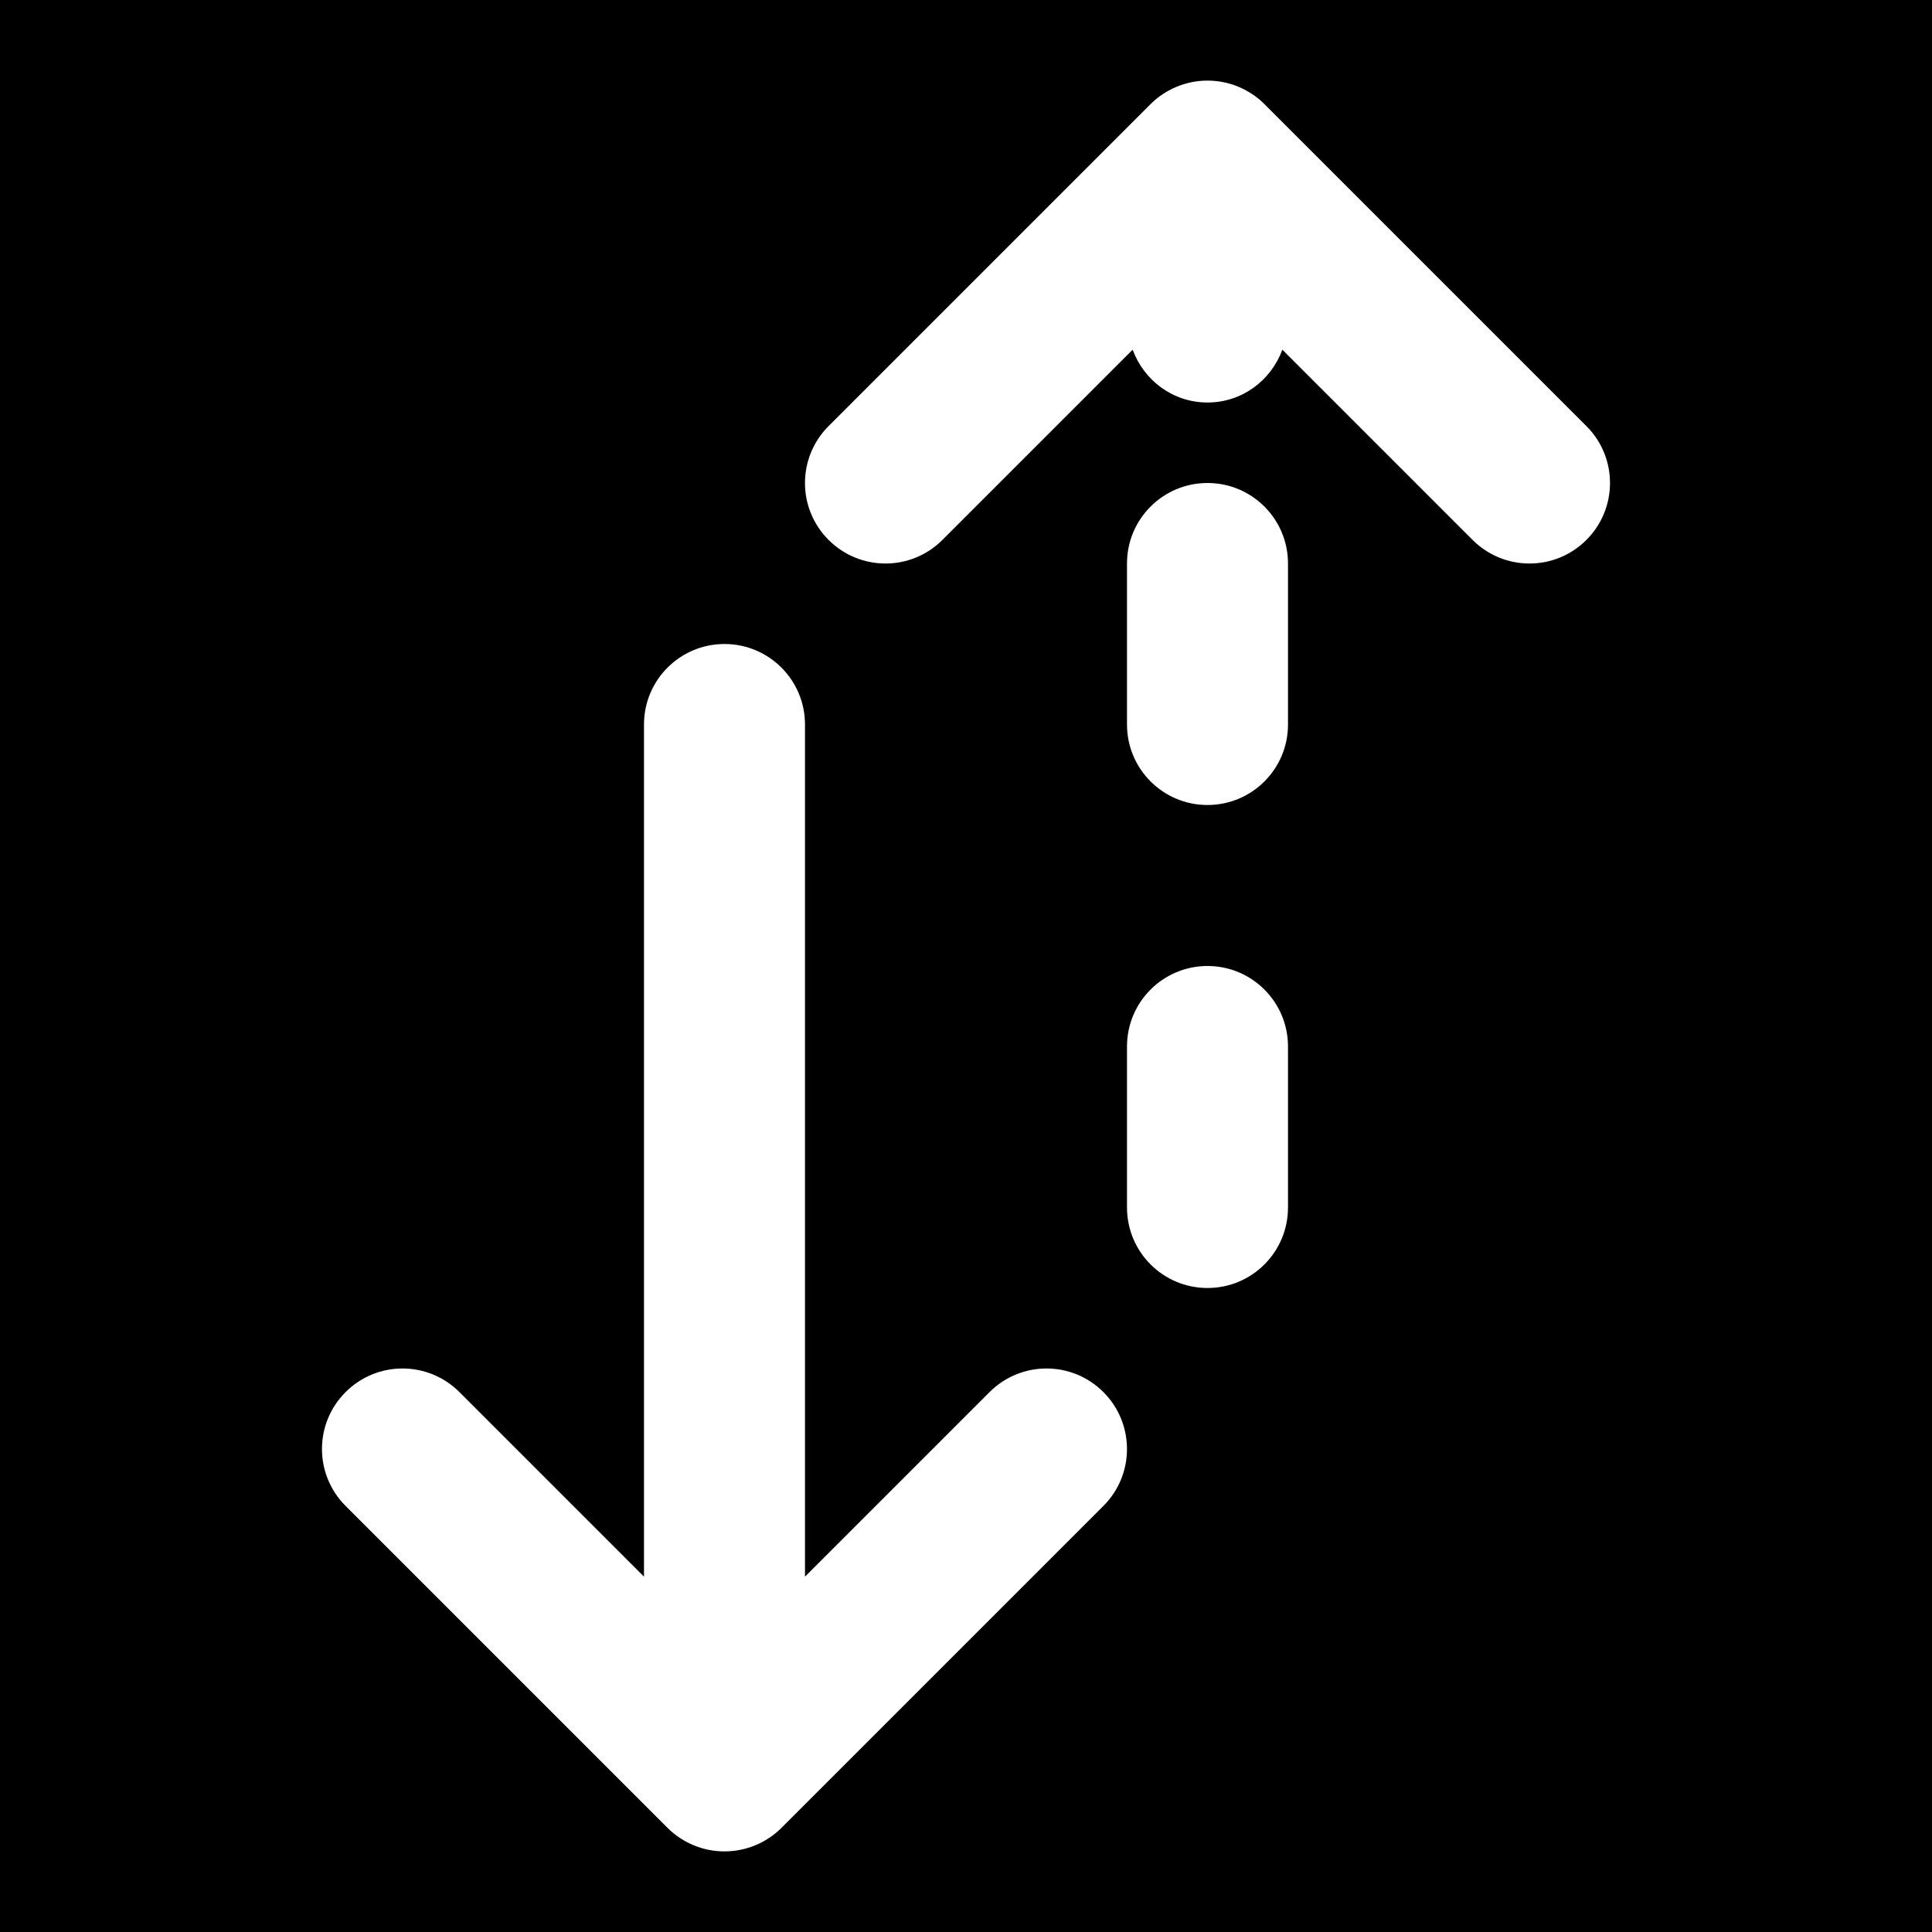<?xml version="1.0" encoding="iso-8859-1"?>
<!-- Uploaded to: SVG Repo, www.svgrepo.com, Generator: SVG Repo Mixer Tools -->
<svg fill="#000000" height="800px" width="800px" version="1.1" id="Layer_1" xmlns="http://www.w3.org/2000/svg" xmlns:xlink="http://www.w3.org/1999/xlink" 
	 viewBox="0 0 512 512" xml:space="preserve">
<g>
	<g>
		<path d="M0,0v512h512V0H0z M292.416,399.083l-85.312,85.312c-1.984,1.984-4.331,3.541-6.955,4.629
			c-5.205,2.155-11.093,2.155-16.299,0c-2.624-1.088-4.971-2.645-6.955-4.629l-85.312-85.312c-8.341-8.341-8.341-21.824,0-30.165
			s21.824-8.341,30.165,0l48.917,48.917V192c0-11.797,9.557-21.333,21.333-21.333s21.333,9.536,21.333,21.333v225.835l48.917-48.917
			c8.341-8.341,21.824-8.341,30.165,0c4.16,4.16,6.251,9.621,6.251,15.083C298.667,389.461,296.576,394.923,292.416,399.083z
			 M341.333,320c0,11.797-9.557,21.333-21.333,21.333s-21.333-9.536-21.333-21.333v-42.667c0-11.797,9.557-21.333,21.333-21.333
			s21.333,9.536,21.333,21.333V320z M341.333,192c0,11.797-9.557,21.333-21.333,21.333s-21.333-9.536-21.333-21.333v-42.667
			c0-11.797,9.557-21.333,21.333-21.333s21.333,9.536,21.333,21.333V192z M420.416,143.083c-8.341,8.341-21.824,8.341-30.165,0
			L339.84,92.672c-3.008,8.149-10.667,13.995-19.84,13.995c-9.173,0-16.832-5.845-19.84-13.995l-50.411,50.411
			c-8.341,8.341-21.824,8.341-30.165,0c-8.341-8.341-8.341-21.824,0-30.165l85.312-85.312c1.984-1.984,4.331-3.541,6.955-4.629
			c5.205-2.155,11.093-2.155,16.299,0c2.624,1.088,4.971,2.645,6.955,4.629l85.312,85.312c4.16,4.16,6.251,9.621,6.251,15.083
			C426.667,133.461,424.576,138.923,420.416,143.083z"/>
	</g>
</g>
</svg>